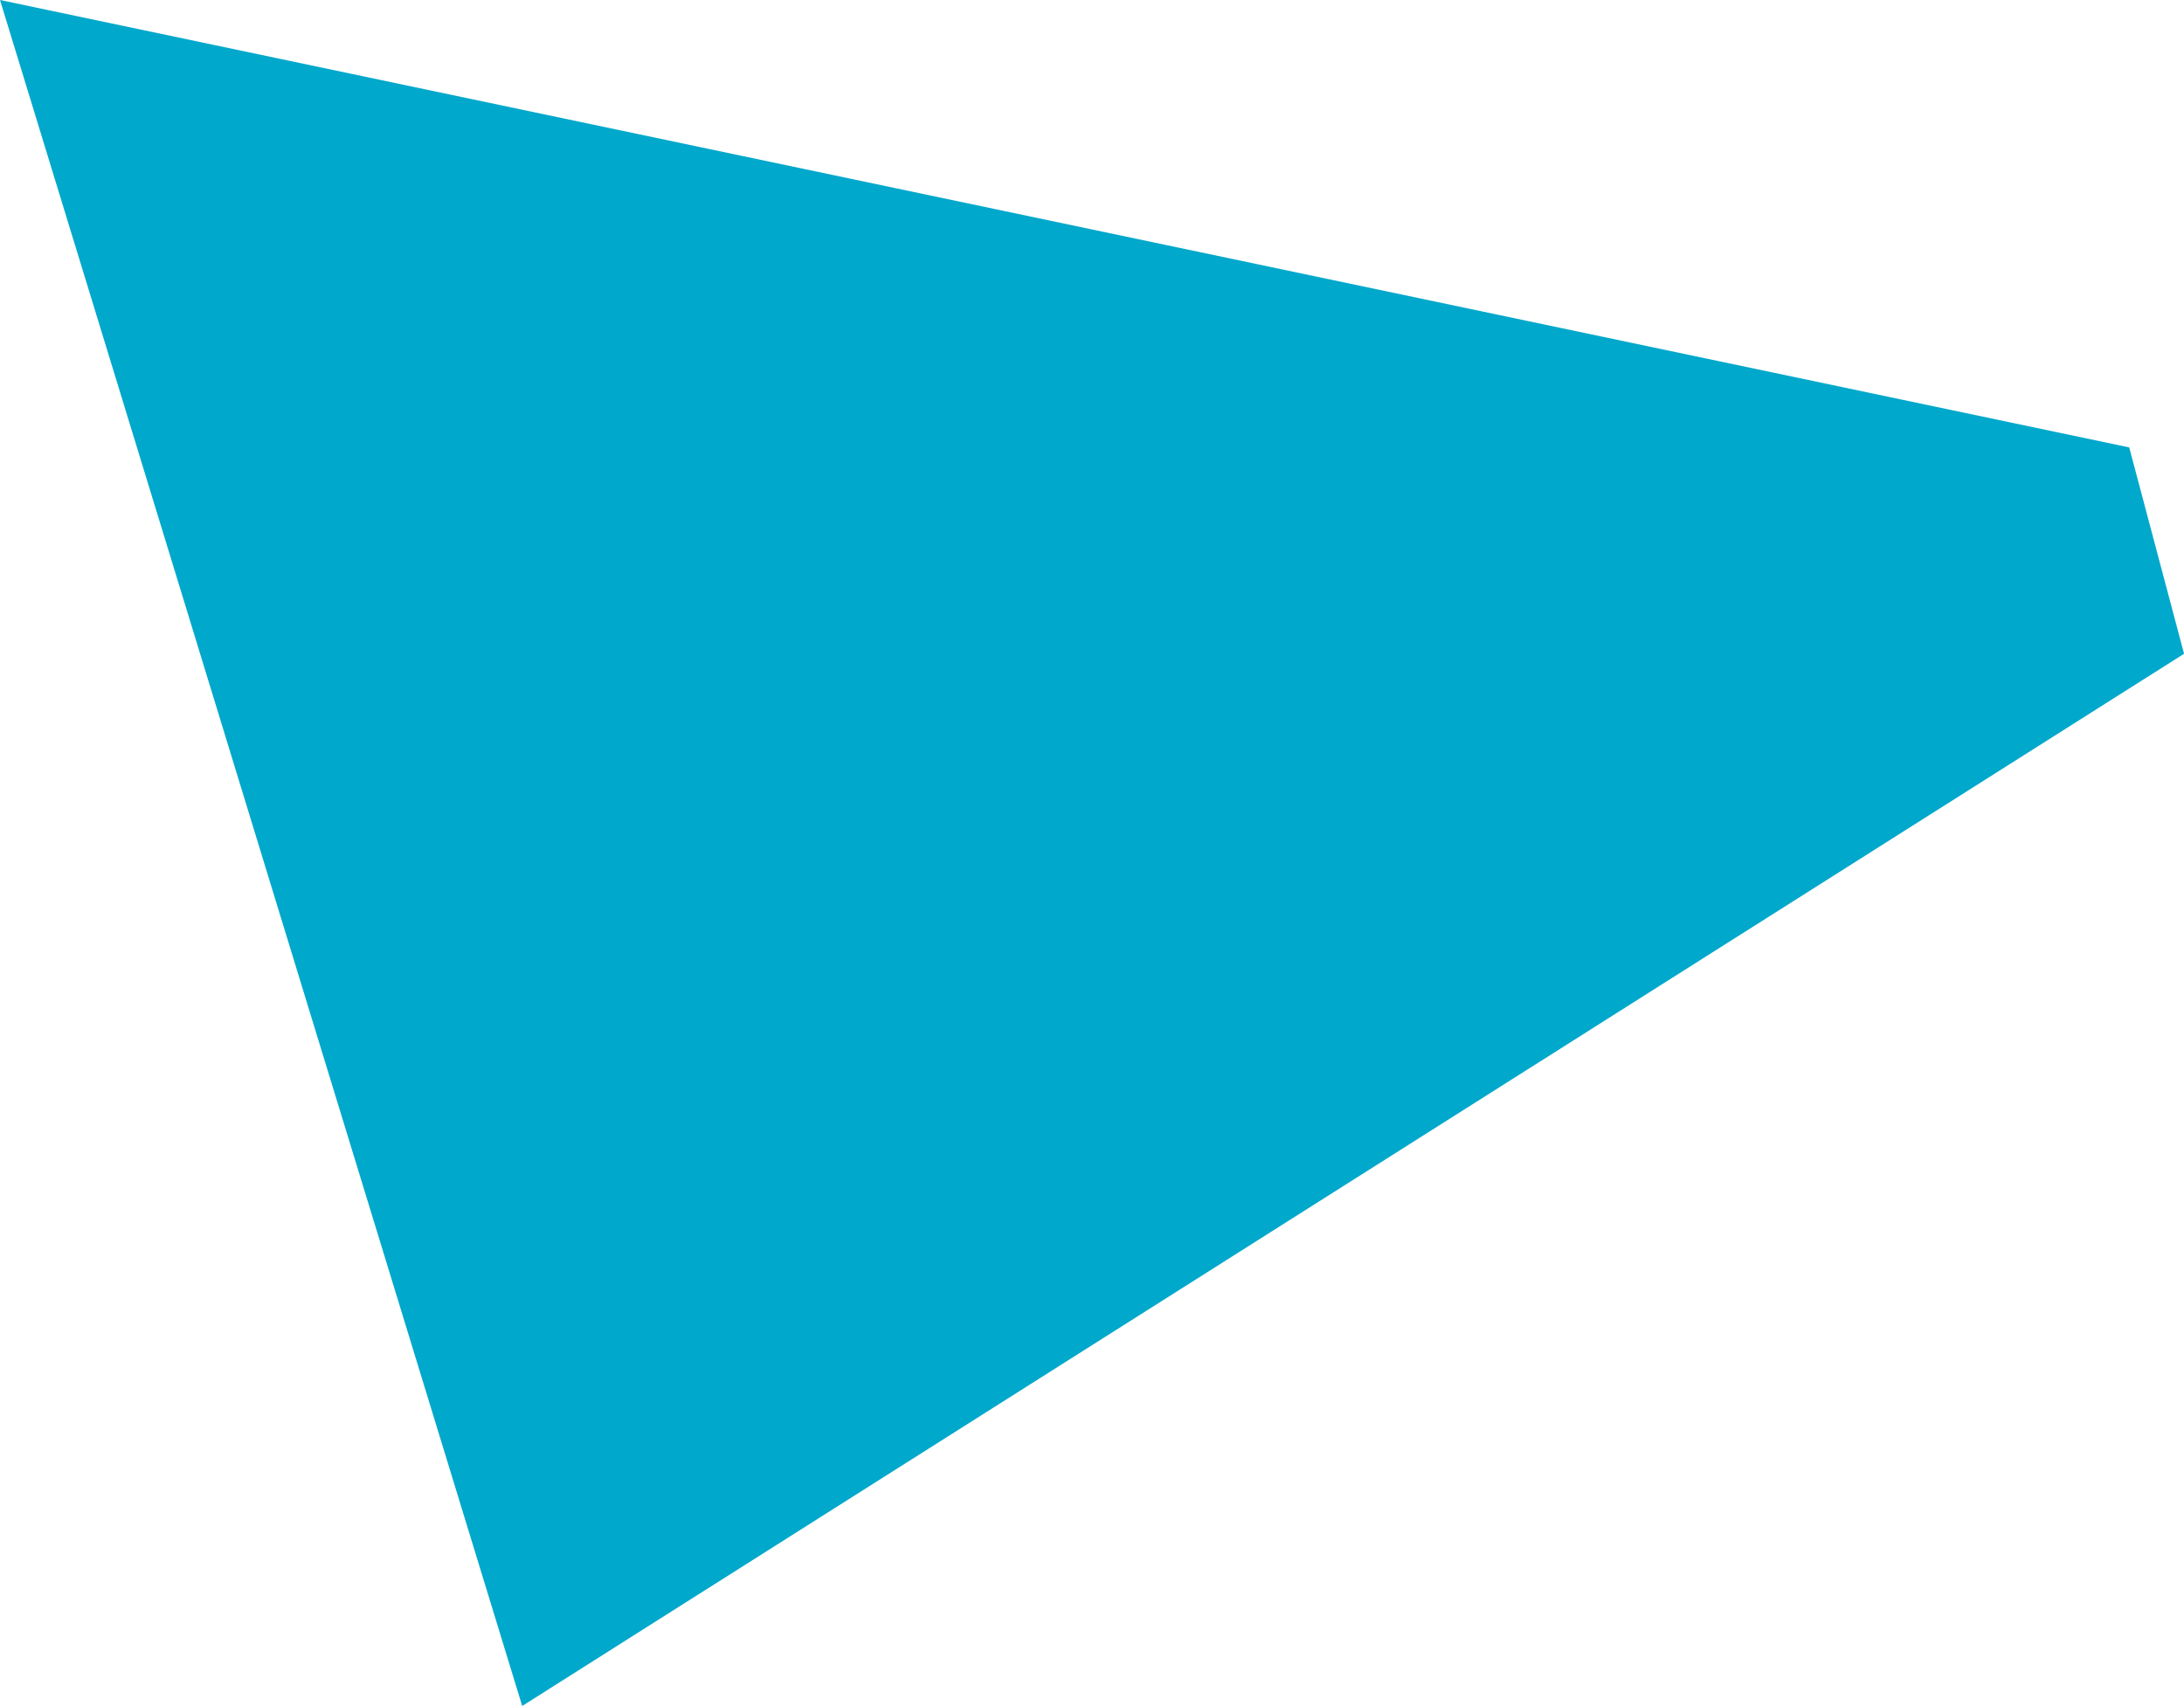<svg xmlns="http://www.w3.org/2000/svg" width="132.997" height="103.895" viewBox="0 0 132.997 103.895">
  <path id="Path_872" data-name="Path 872" d="M853.382,367.338,723.721,340.09l31.8,103.895,101.2-64.079Z" transform="translate(-723.721 -340.09)" fill="#00a8cb"/>
</svg>
